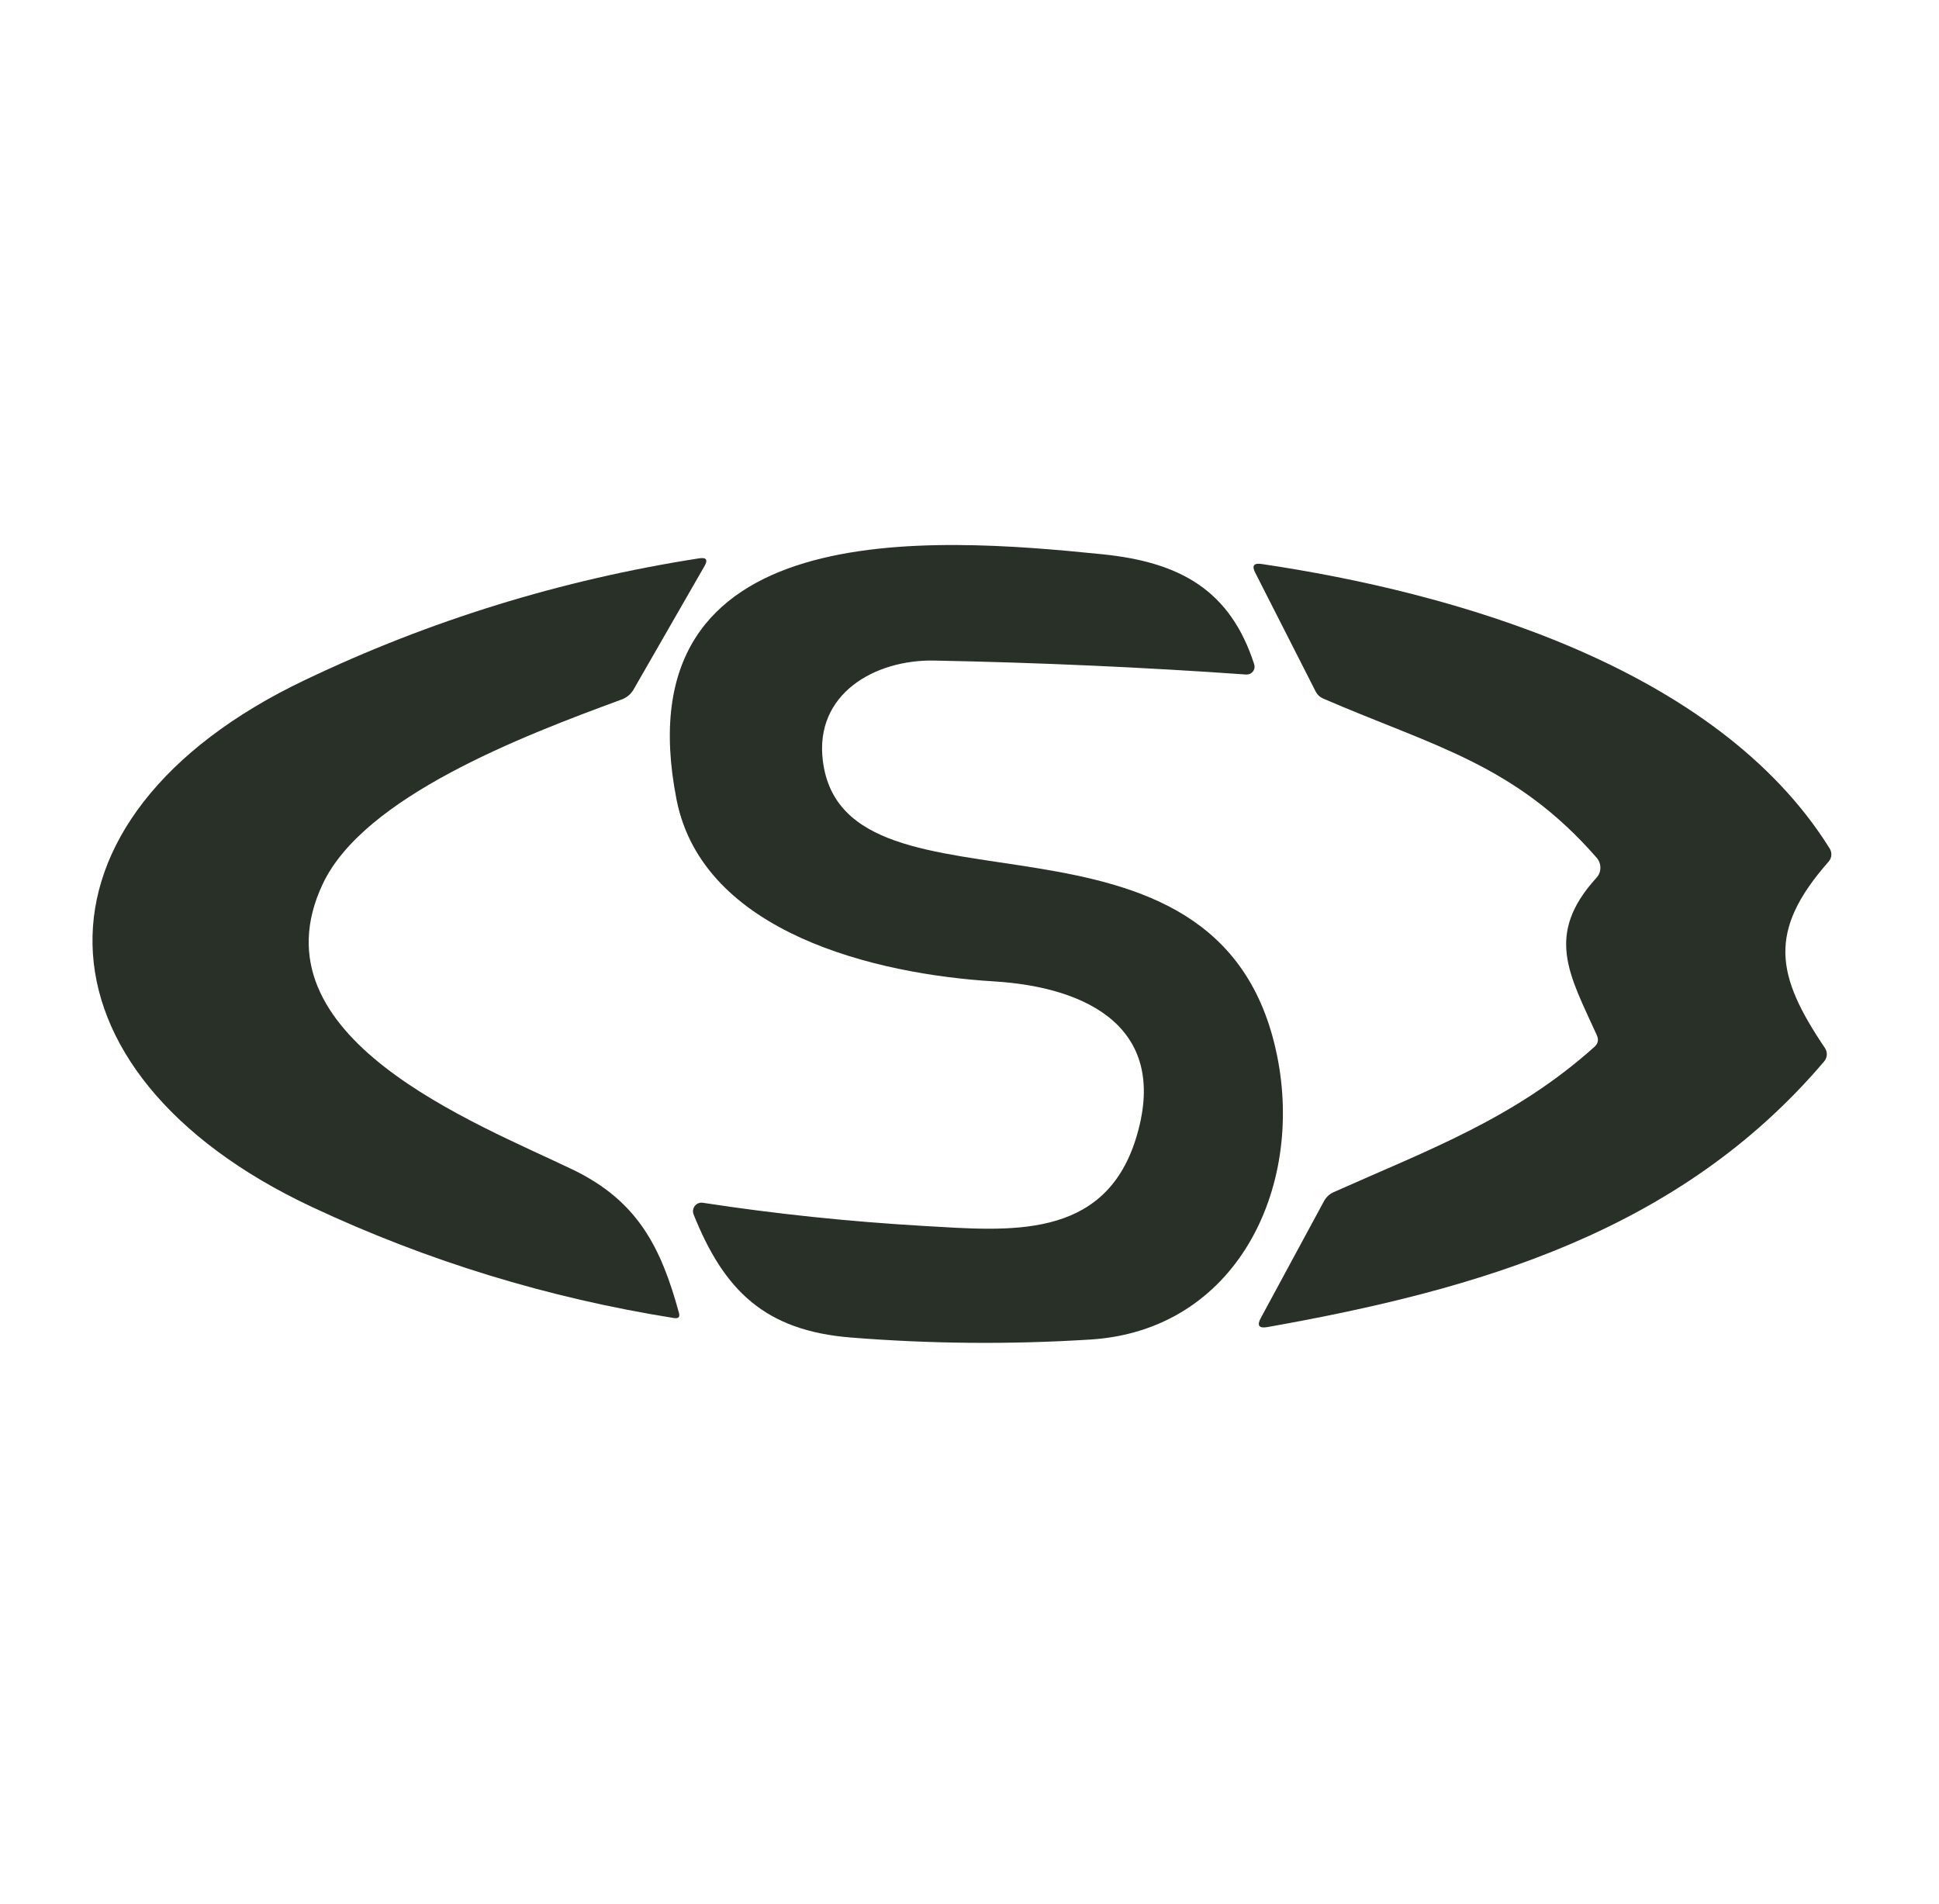 <svg width="55" height="54" viewBox="0 0 55 54" fill="none" xmlns="http://www.w3.org/2000/svg">
<g clip-path="url(#clip0_602_24191)">
<path d="M26.22 34.777C28.597 34.913 31.3 35.193 32.21 32.33C33.215 29.157 30.838 28 28.197 27.839C24.86 27.637 19.941 26.475 19.191 22.685C17.589 14.556 26.442 15.232 31.262 15.722C33.483 15.945 34.9 16.748 35.576 18.845C35.587 18.88 35.589 18.916 35.583 18.952C35.576 18.987 35.561 19.021 35.539 19.049C35.516 19.077 35.487 19.1 35.455 19.115C35.422 19.129 35.386 19.136 35.349 19.134C32.43 18.928 29.48 18.796 26.5 18.738C24.815 18.705 23.101 19.682 23.34 21.581C23.954 26.508 34.637 21.976 36.231 29.977C36.981 33.73 35.057 37.739 30.929 37.998C28.66 38.141 26.396 38.122 24.135 37.941C21.7 37.747 20.538 36.61 19.673 34.447C19.658 34.408 19.653 34.365 19.659 34.323C19.665 34.281 19.682 34.241 19.709 34.208C19.735 34.175 19.769 34.149 19.809 34.133C19.848 34.117 19.891 34.112 19.933 34.118C21.982 34.433 24.078 34.653 26.22 34.777Z" fill="#283028"/>
<path d="M16.254 33.182C18.087 34.068 18.75 35.382 19.257 37.236C19.293 37.357 19.248 37.408 19.121 37.389C15.542 36.82 12.12 35.771 8.855 34.241C0.71 30.422 0.454 23.196 8.649 19.29C12.192 17.598 15.919 16.447 19.83 15.838C20.036 15.805 20.087 15.879 19.982 16.06L17.972 19.558C17.897 19.688 17.778 19.789 17.634 19.842C14.795 20.884 10.321 22.602 9.155 25.074C7.099 29.429 13.522 31.864 16.254 33.182Z" fill="#283028"/>
<path d="M35.782 15.998C41.163 16.794 48.665 18.882 51.899 24.069C51.935 24.127 51.951 24.194 51.946 24.26C51.941 24.327 51.914 24.39 51.87 24.44C50.132 26.413 50.37 27.662 51.763 29.726C51.802 29.784 51.821 29.853 51.818 29.922C51.814 29.991 51.787 30.057 51.742 30.109C47.635 34.946 41.9 36.586 35.955 37.644C35.708 37.688 35.645 37.6 35.766 37.381L37.562 34.06C37.621 33.956 37.712 33.872 37.821 33.821C40.536 32.61 42.959 31.728 45.225 29.697C45.329 29.604 45.352 29.494 45.295 29.367C44.524 27.662 43.803 26.521 45.286 24.897C45.356 24.821 45.395 24.721 45.395 24.617C45.396 24.513 45.359 24.412 45.291 24.333C42.967 21.668 40.648 21.165 37.537 19.818C37.441 19.776 37.368 19.709 37.319 19.616L35.605 16.246C35.503 16.048 35.562 15.966 35.782 15.998Z" fill="#283028"/>
</g>
<defs>
<clipPath id="clip0_602_24191">
<rect width="50" height="23.469" fill="white" transform="translate(2.5 15)"/>
</clipPath>
</defs>
</svg>
